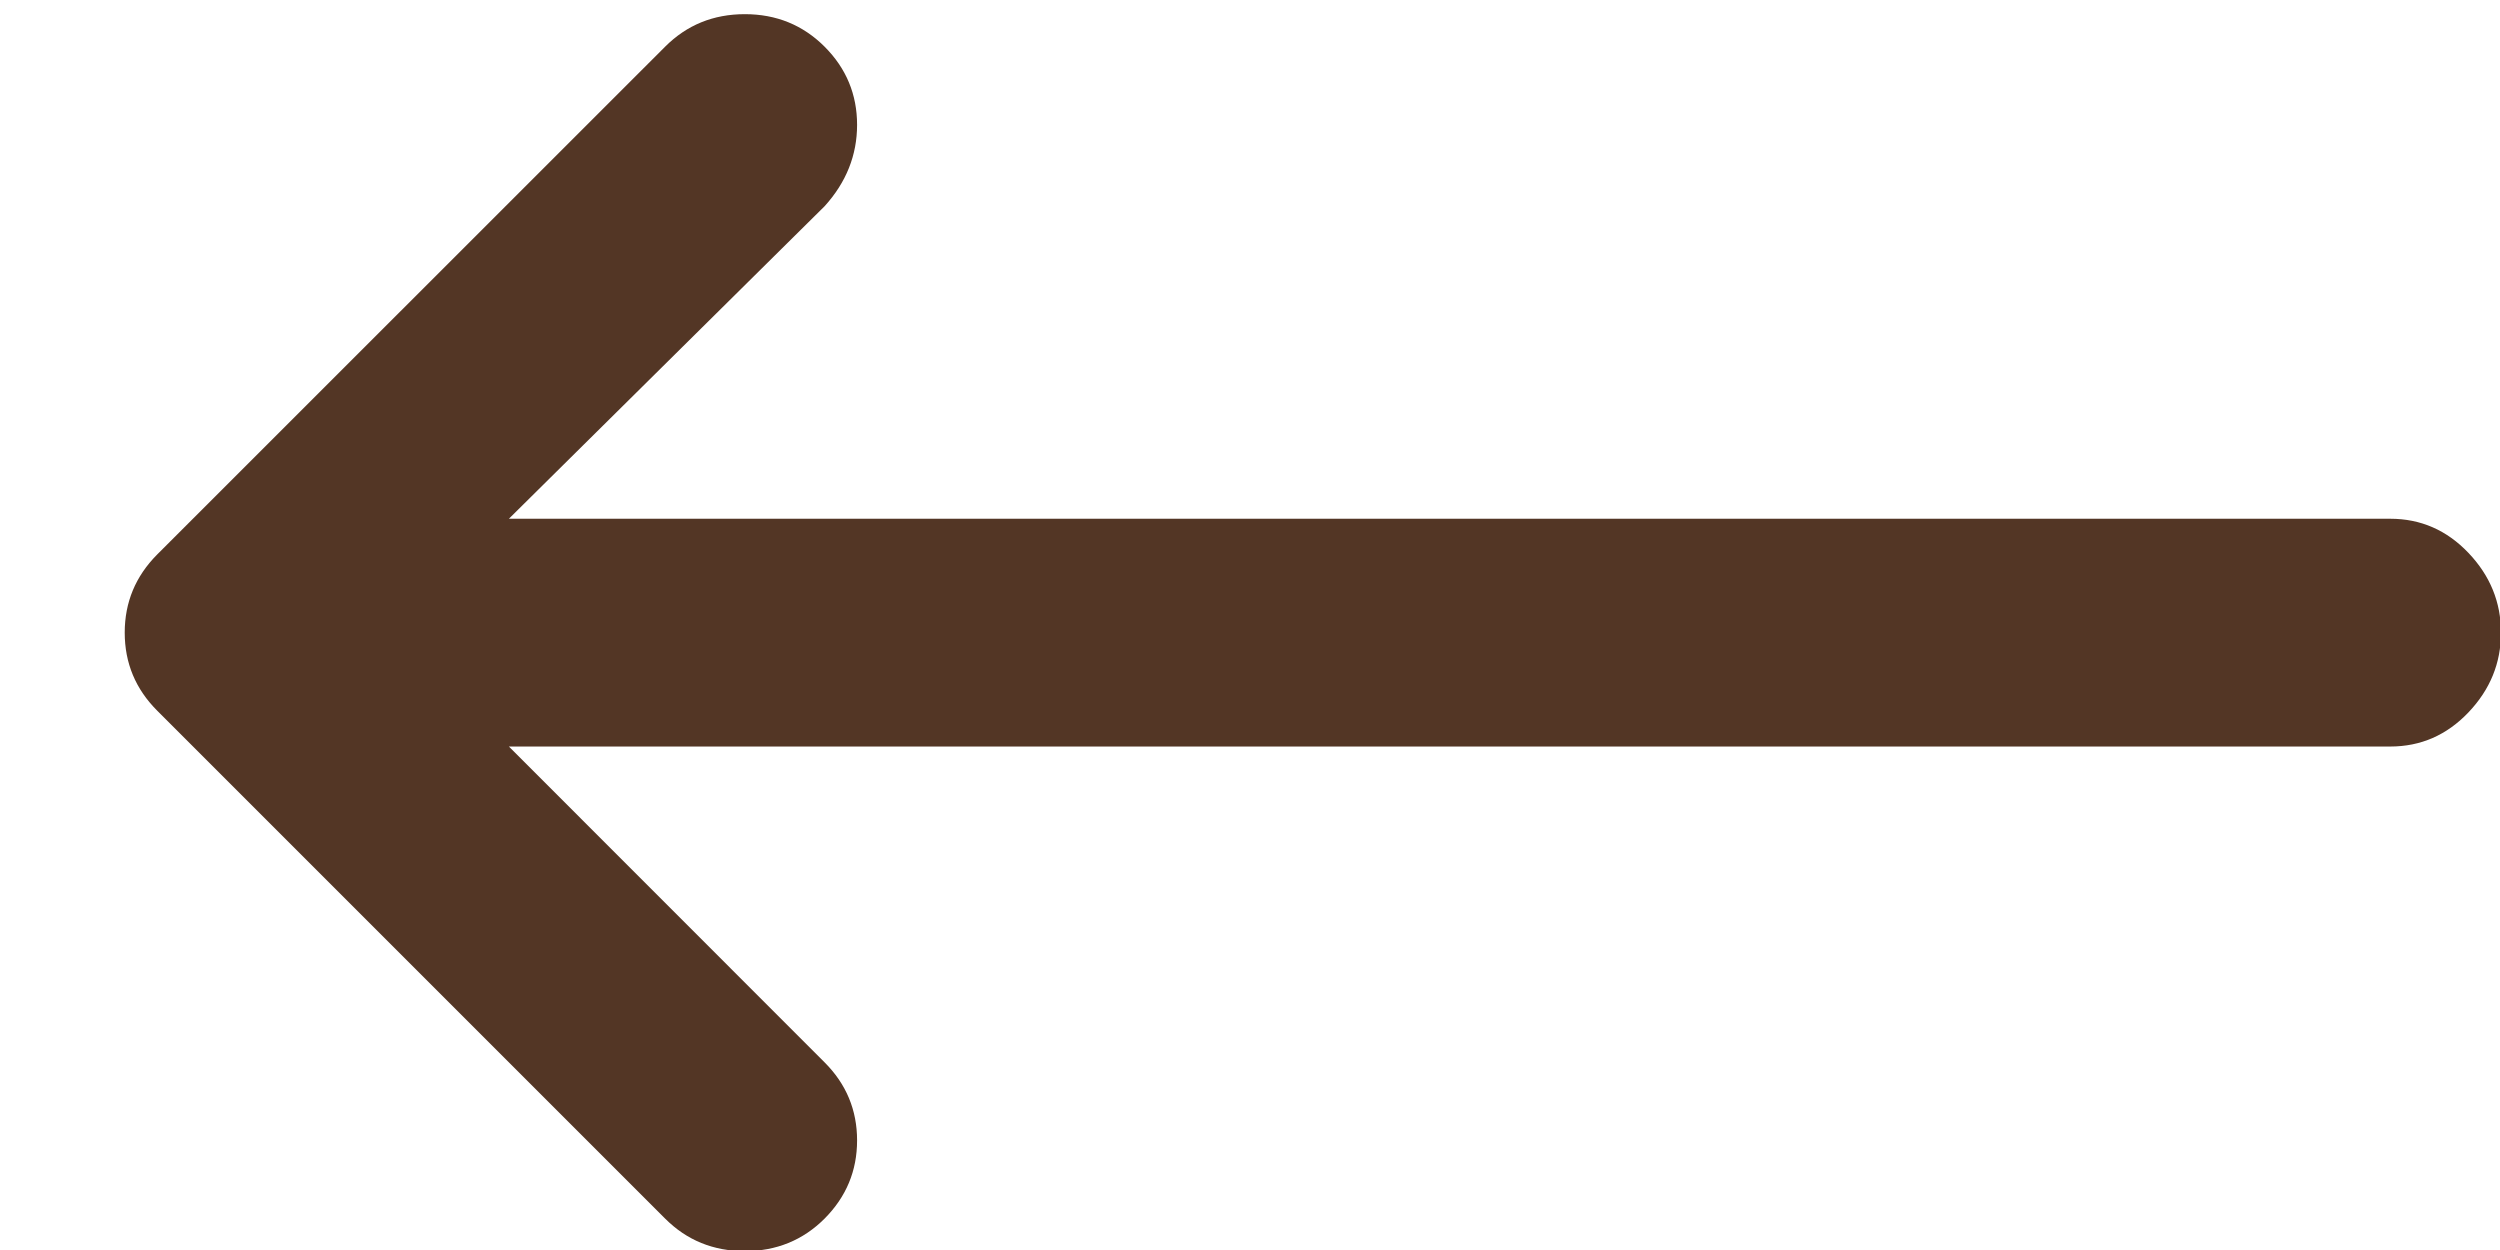 <?xml version="1.0" encoding="UTF-8"?>
<svg width="18px" height="9px" viewBox="0 0 18 9" version="1.1" xmlns="http://www.w3.org/2000/svg" xmlns:xlink="http://www.w3.org/1999/xlink">
    <!-- Generator: Sketch 51 (57462) - http://www.bohemiancoding.com/sketch -->
    <title>arrow_L</title>
    <desc>Created with Sketch.</desc>
    <defs></defs>
    <g id="Page-1" stroke="none" stroke-width="1" fill="none" fill-rule="evenodd">
        <g id="Russ_Imp-6" transform="translate(-220, -204)">
            <g id="Title" transform="translate(97, 184)" fill="#533625">
                <path d="M131.891,16.234 C132.047,16.078 132.234,16 132.453,16 C132.672,16 132.859,16.078 133.016,16.234 L136.672,19.891 C136.828,20.047 136.906,20.238 136.906,20.465 C136.906,20.691 136.828,20.883 136.672,21.039 C136.516,21.195 136.328,21.273 136.109,21.273 C135.891,21.273 135.695,21.195 135.523,21.039 L133.273,18.766 L133.273,32.312 C133.273,32.531 133.191,32.719 133.027,32.875 C132.863,33.031 132.672,33.109 132.453,33.109 C132.234,33.109 132.043,33.031 131.879,32.875 C131.715,32.719 131.633,32.531 131.633,32.312 L131.633,18.766 L129.359,21.039 C129.203,21.195 129.016,21.273 128.797,21.273 C128.578,21.273 128.391,21.195 128.234,21.039 C128.078,20.883 128,20.691 128,20.465 C128,20.238 128.078,20.047 128.234,19.891 L131.891,16.234 Z" id="arrow_L" transform="translate(132.453, 24.555) rotate(-90) translate(-132.453, -24.555) "></path>
            </g>
        </g>
    </g>
</svg>
